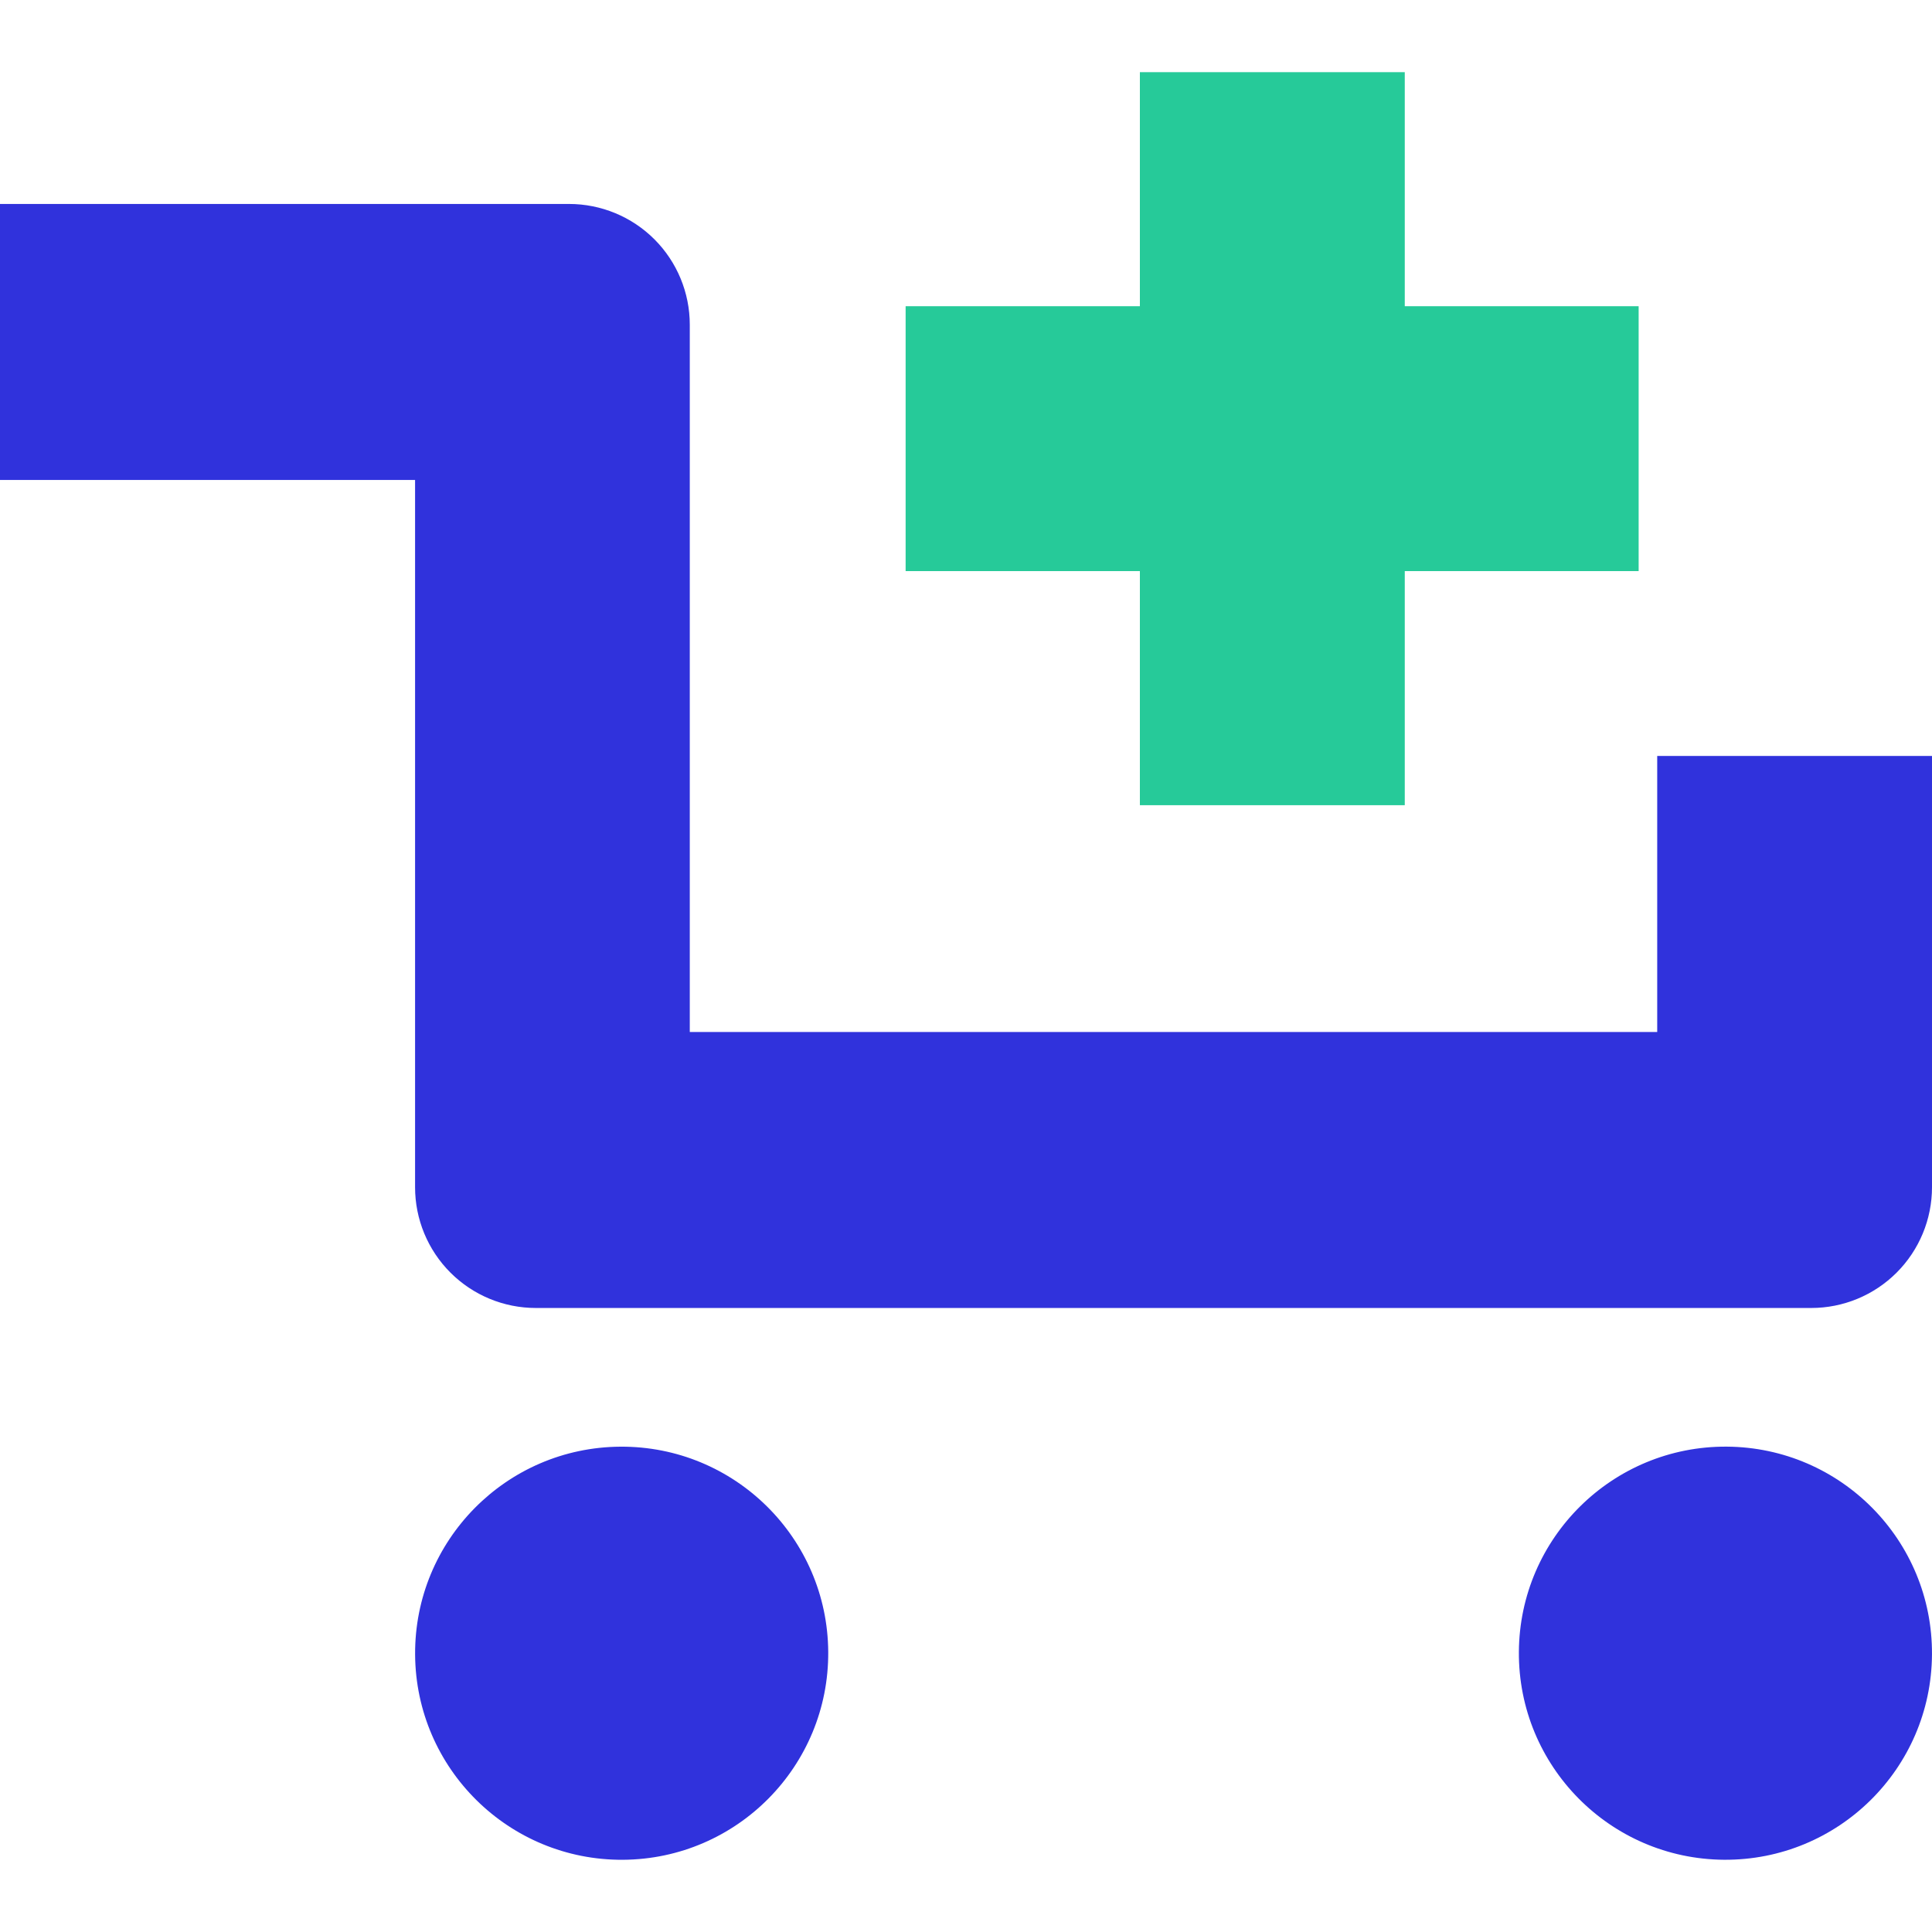 <svg width="100" height="100" viewBox="0 0 100 100" fill="none" xmlns="http://www.w3.org/2000/svg">
<path fill-rule="evenodd" clip-rule="evenodd" d="M100 61.451V53.416V39.127H85.777V53.416H35.703V16.807C35.703 15.149 35.045 13.56 33.873 12.387C32.7 11.215 31.111 10.557 29.453 10.557H0V24.842H21.484V61.451C21.484 63.109 22.143 64.699 23.315 65.871C24.487 67.043 26.077 67.701 27.734 67.701H93.75C95.408 67.701 96.997 67.043 98.169 65.871C99.341 64.699 100 63.109 100 61.451ZM99.999 85.638C100.038 79.734 95.282 74.916 89.377 74.878C83.473 74.84 78.655 79.596 78.617 85.5C78.579 91.405 83.335 96.222 89.239 96.261C95.144 96.299 99.961 91.543 99.999 85.638ZM32.245 96.262C38.149 96.225 42.906 91.408 42.869 85.504C42.832 79.599 38.015 74.843 32.11 74.88C26.206 74.917 21.449 79.734 21.486 85.638C21.523 91.543 26.34 96.299 32.245 96.262Z" fill="#3032DC"/>
<path fill-rule="evenodd" clip-rule="evenodd" d="M59 3.735H72.711V15.849H84.816V29.56H72.711V41.677H59V29.56H46.875V15.849H59V3.735Z" fill="#26CA99"/>
</svg>
